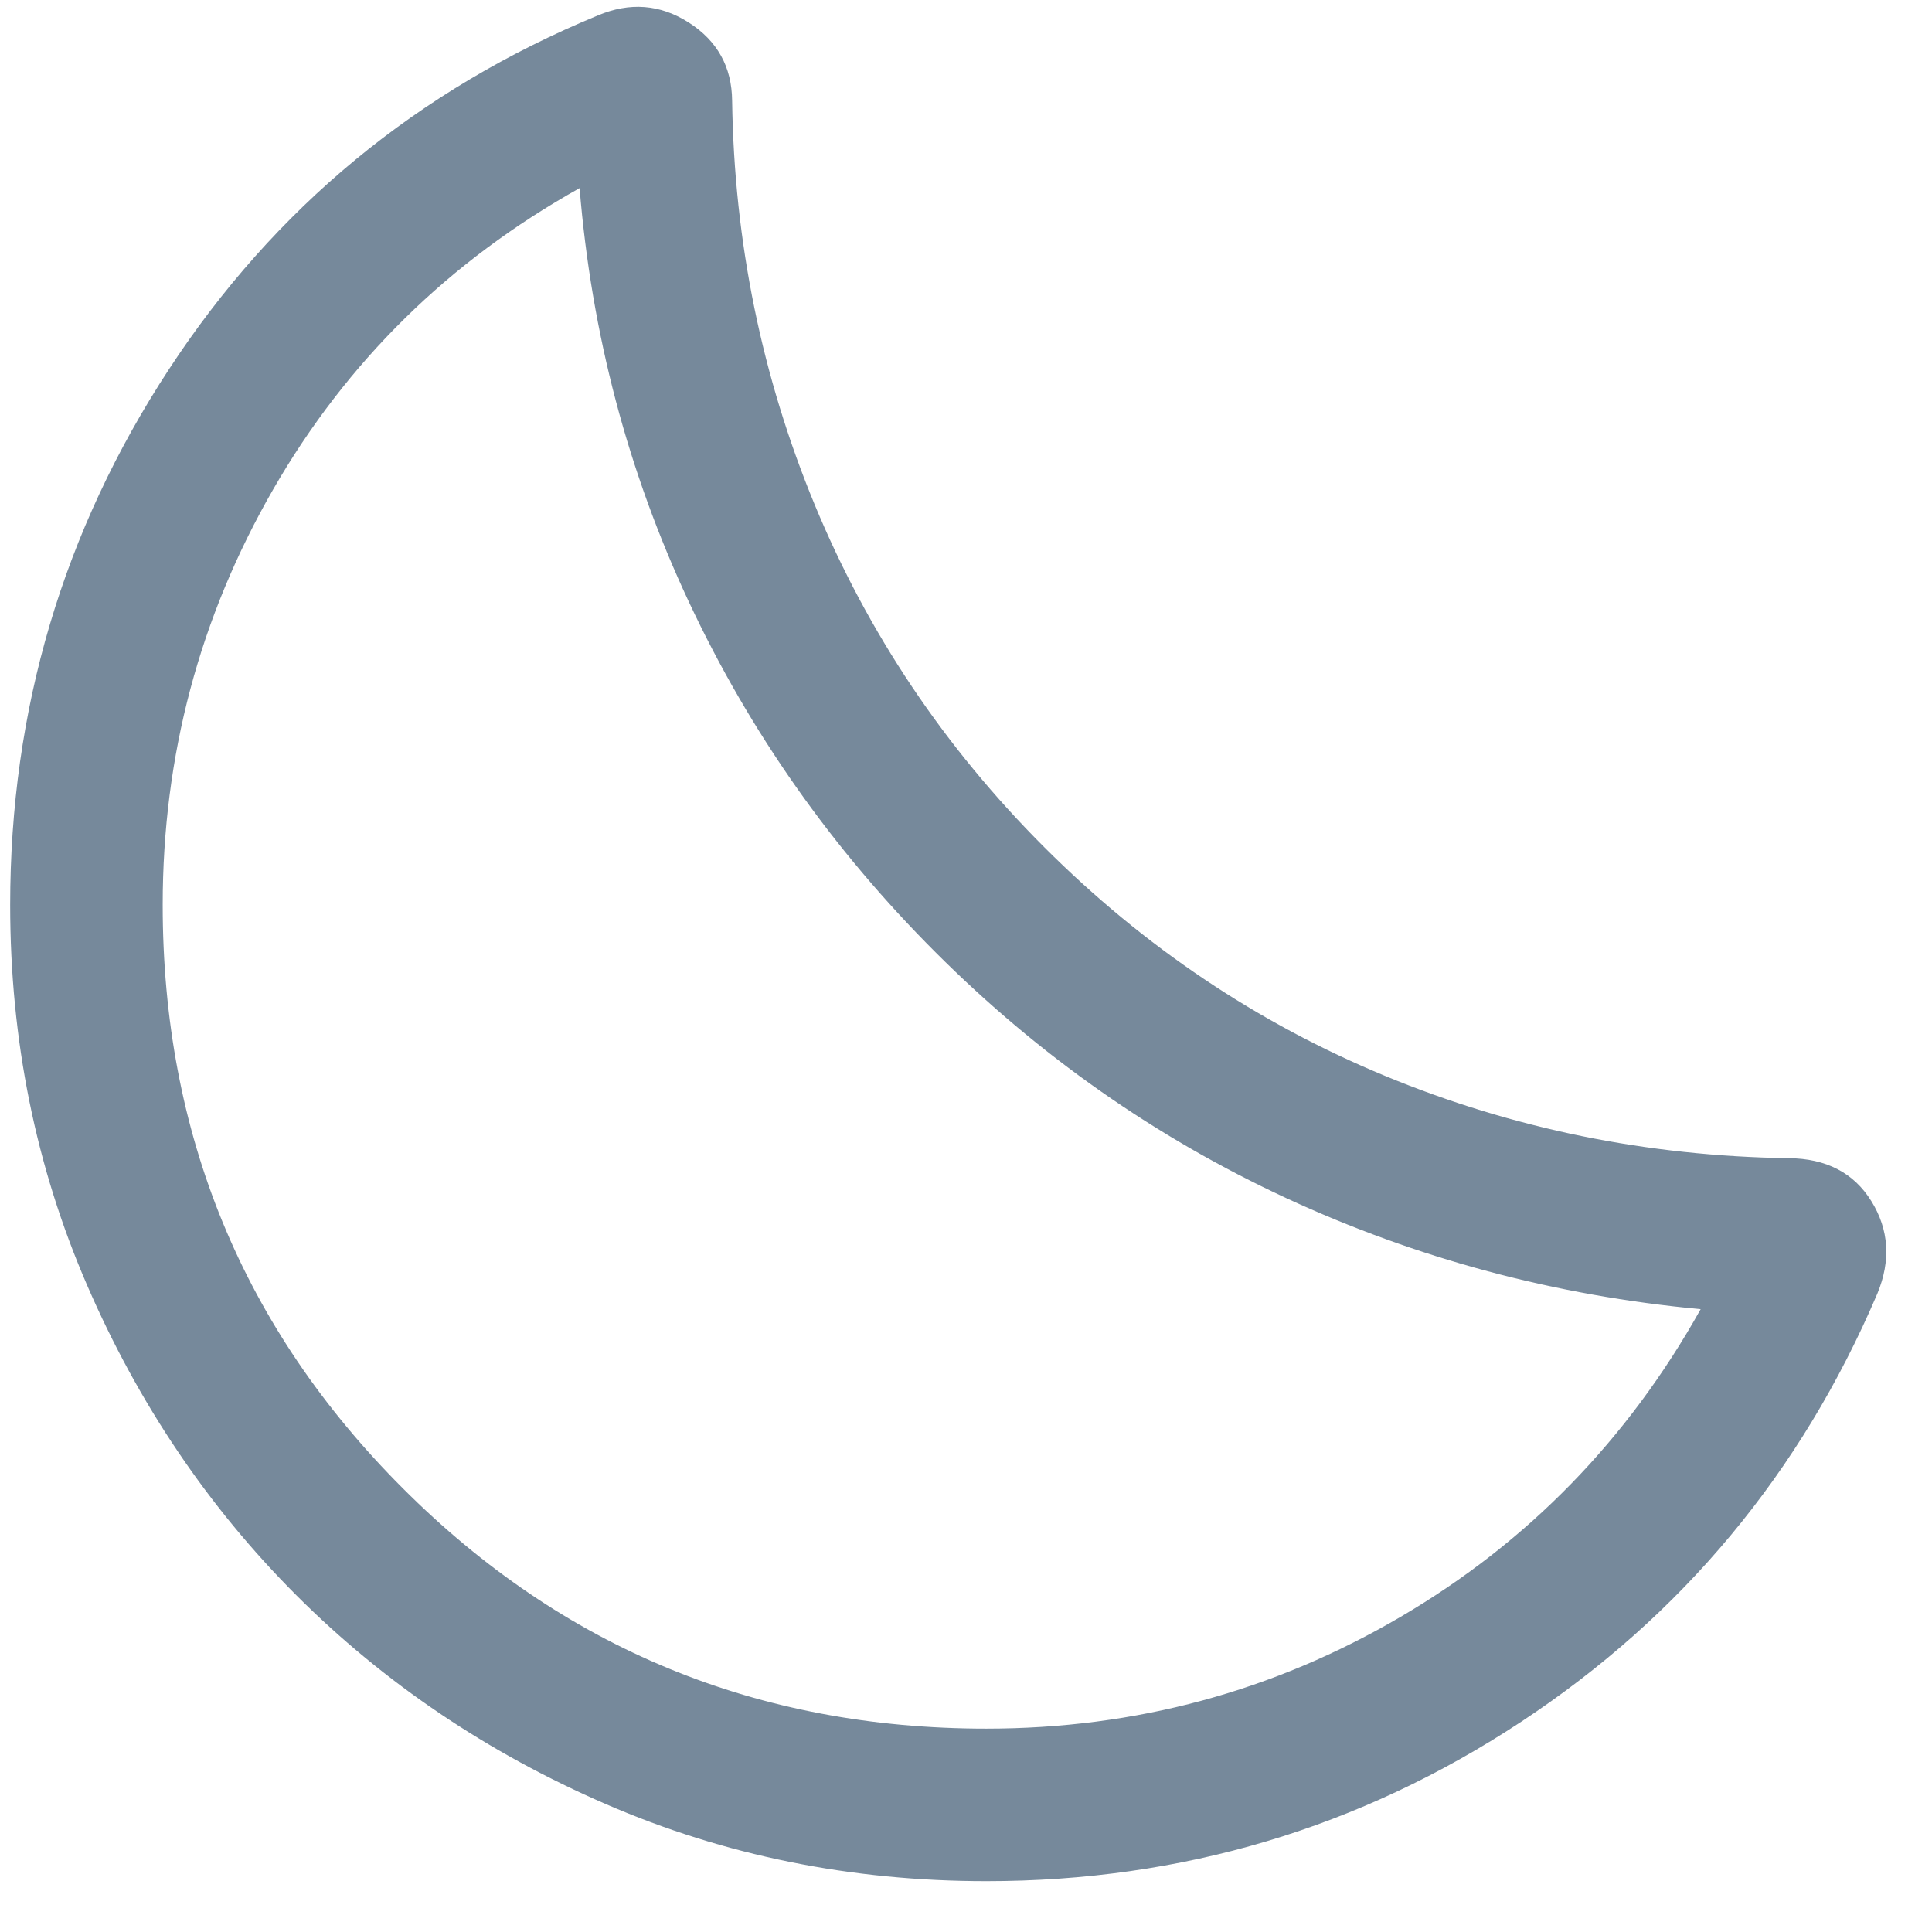 <svg width="19" height="19" viewBox="0 0 19 19" fill="none" xmlns="http://www.w3.org/2000/svg">
<path d="M9.7 18.5C8.37 18.5 7.124 18.248 5.96 17.743C4.796 17.239 3.78 16.553 2.913 15.687C2.047 14.82 1.361 13.804 0.857 12.64C0.352 11.476 0.1 10.229 0.1 8.9C0.1 6.978 0.62 5.223 1.66 3.634C2.699 2.045 4.106 0.884 5.879 0.152C6.194 0.019 6.493 0.042 6.774 0.222C7.055 0.402 7.197 0.658 7.2 0.99C7.22 2.381 7.492 3.707 8.014 4.968C8.537 6.229 9.288 7.35 10.269 8.331C11.25 9.312 12.367 10.062 13.622 10.581C14.877 11.1 16.199 11.37 17.59 11.39C17.96 11.393 18.231 11.534 18.404 11.813C18.577 12.093 18.597 12.396 18.463 12.721C17.711 14.484 16.543 15.888 14.959 16.933C13.375 17.977 11.622 18.5 9.7 18.5ZM9.7 17C11.167 17 12.525 16.633 13.775 15.9C15.025 15.167 16.008 14.158 16.725 12.875C15.292 12.742 13.933 12.377 12.65 11.783C11.367 11.188 10.217 10.382 9.2 9.365C8.183 8.349 7.375 7.2 6.775 5.92C6.175 4.64 5.817 3.283 5.7 1.85C4.417 2.567 3.412 3.554 2.687 4.812C1.962 6.071 1.6 7.433 1.6 8.9C1.6 11.15 2.387 13.062 3.962 14.637C5.537 16.212 7.45 17 9.7 17Z" fill="#76899B"/>
</svg>
